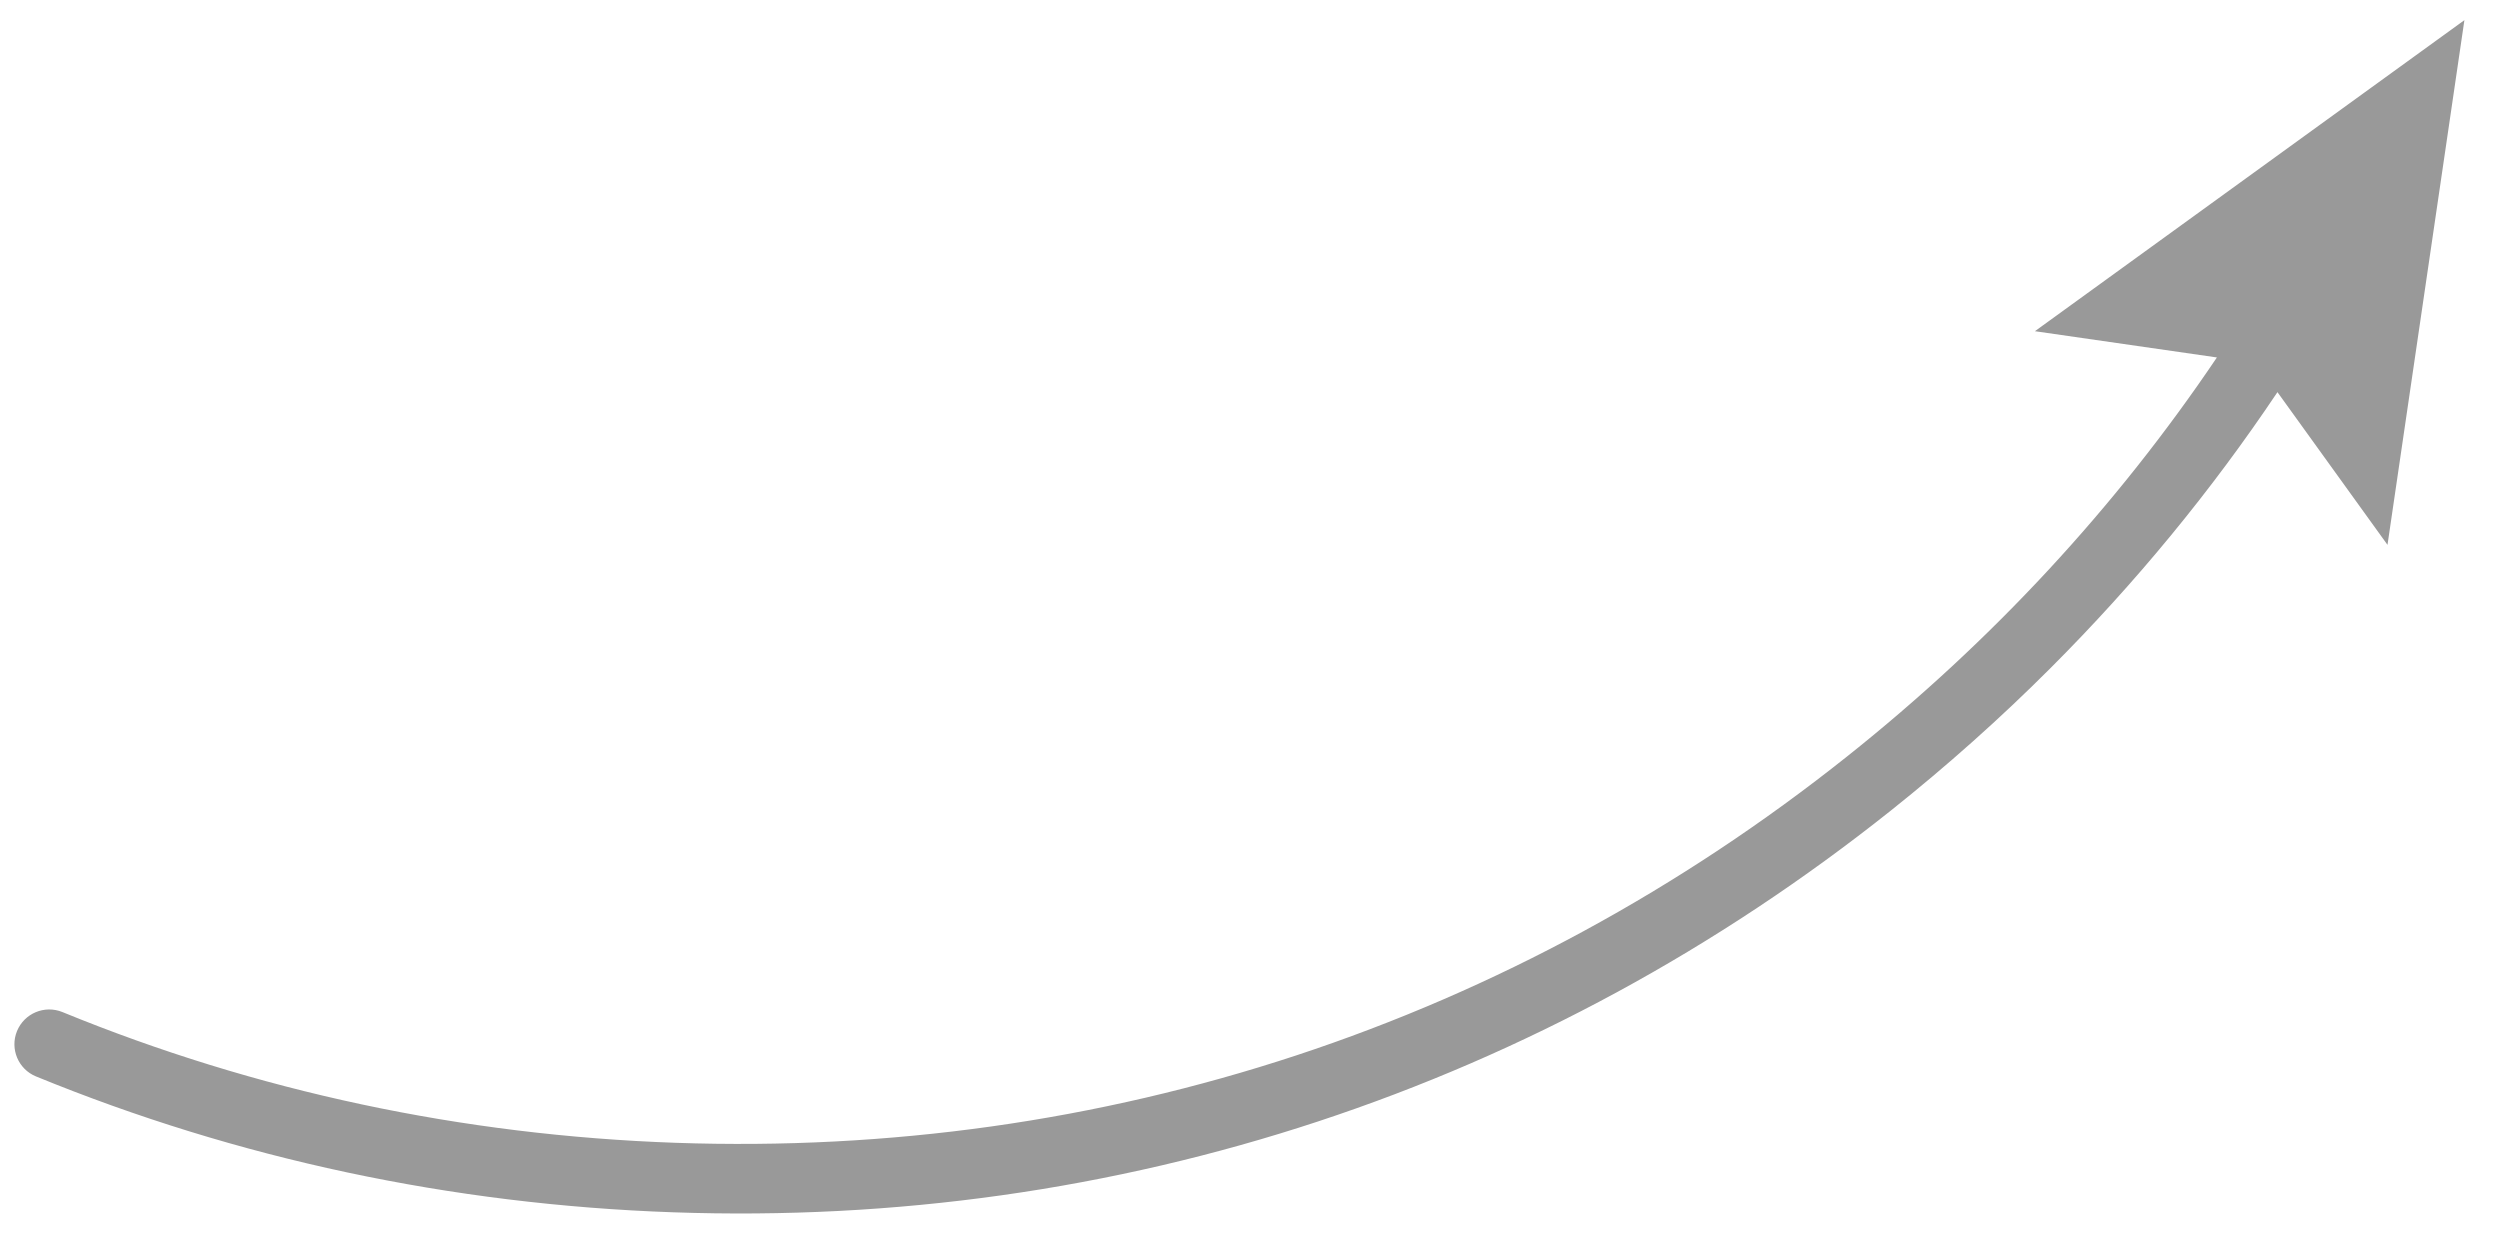 <svg width="50" height="25" viewBox="0 0 50 25" fill="none" xmlns="http://www.w3.org/2000/svg">
<path d="M26.364 22.428C30.493 21.066 34.345 18.975 37.815 16.213C38.941 15.316 40.008 14.365 41.011 13.361C42.707 11.665 44.224 9.821 45.549 7.843L47.75 10.897L49.288 0.403L40.698 6.624L44.338 7.149C42.318 10.146 39.839 12.824 36.948 15.124C33.608 17.784 29.9 19.796 25.928 21.107C21.956 22.417 17.779 23.005 13.511 22.856C9.244 22.706 5.118 21.827 1.248 20.241C0.892 20.096 0.486 20.266 0.34 20.622C0.195 20.977 0.365 21.384 0.721 21.529C4.744 23.177 9.031 24.091 13.463 24.246C17.895 24.402 22.235 23.79 26.364 22.428Z" fill="black" fill-opacity="0.4"/>
</svg>
